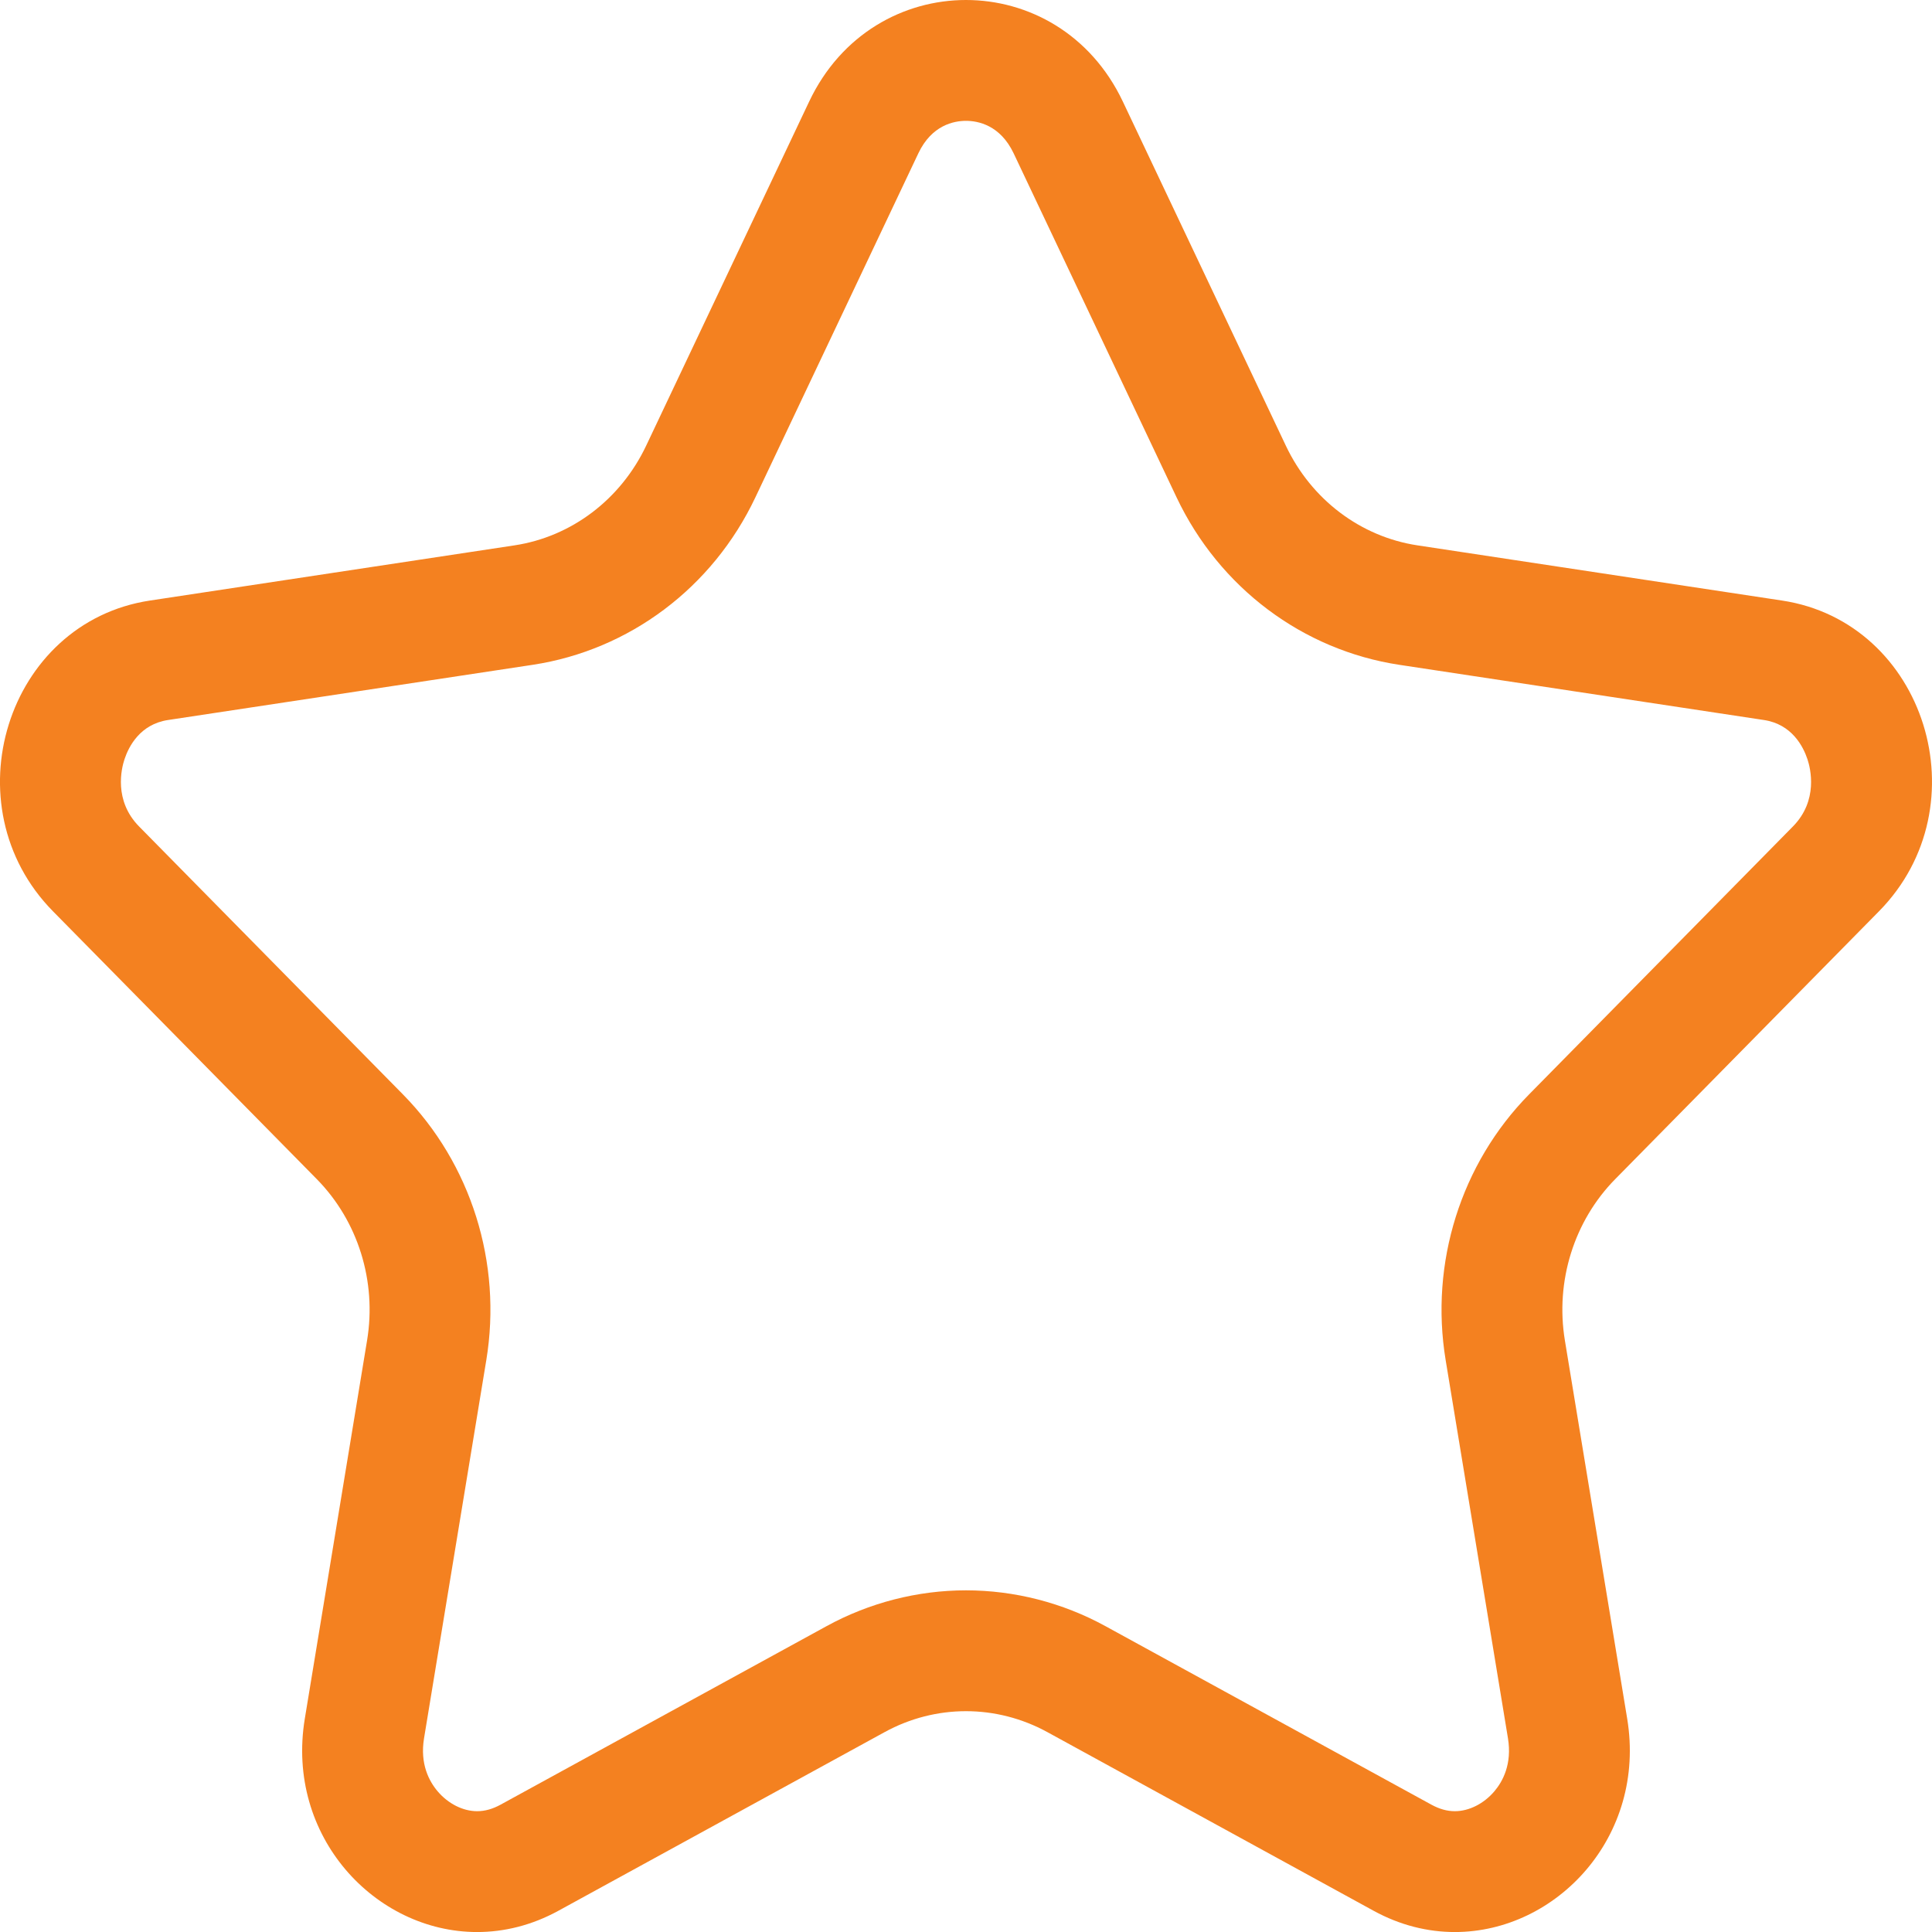 <svg xmlns="http://www.w3.org/2000/svg" width="47.963" height="47.964" viewBox="0 0 47.963 47.964">
  <g id="star_favorite" transform="translate(311.547 206.406)" fill="none" stroke-miterlimit="10">
    <path d="M-264.9-183.783a4.574,4.574,0,0,0-2.406-7.714l-9.051-1.37a4.359,4.359,0,0,1-3.269-2.474l-4.047-8.544a4.276,4.276,0,0,0-3.893-2.521,4.275,4.275,0,0,0-3.893,2.521l-4.048,8.544a4.358,4.358,0,0,1-3.269,2.474l-9.05,1.37a4.574,4.574,0,0,0-2.406,7.714l6.549,6.65a4.643,4.643,0,0,1,1.248,4l-1.546,9.39a4.477,4.477,0,0,0,4.278,5.3,4.18,4.18,0,0,0,2.021-.529l8.1-4.433a4.2,4.2,0,0,1,2.02-.519,4.2,4.2,0,0,1,2.02.519l8.1,4.433a4.179,4.179,0,0,0,2.021.529,4.477,4.477,0,0,0,4.278-5.3l-1.546-9.39a4.642,4.642,0,0,1,1.249-4Z" stroke="none"/>
    <path d="M -287.566 -203.406 C -287.865 -203.406 -288.416 -203.301 -288.748 -202.601 L -292.795 -194.057 C -293.855 -191.818 -295.923 -190.265 -298.326 -189.901 L -307.377 -188.531 C -308.069 -188.426 -308.35 -187.877 -308.456 -187.558 C -308.532 -187.33 -308.73 -186.534 -308.094 -185.888 L -301.544 -179.237 C -299.851 -177.517 -299.077 -175.052 -299.474 -172.642 L -301.02 -163.252 C -301.125 -162.616 -300.894 -162.185 -300.682 -161.935 C -300.42 -161.627 -300.054 -161.442 -299.702 -161.442 C -299.509 -161.442 -299.32 -161.495 -299.122 -161.603 L -291.027 -166.036 C -289.966 -166.617 -288.769 -166.925 -287.566 -166.925 C -286.363 -166.925 -285.166 -166.618 -284.104 -166.036 L -276.008 -161.602 C -275.811 -161.495 -275.622 -161.442 -275.43 -161.442 C -275.078 -161.442 -274.711 -161.627 -274.449 -161.935 C -274.237 -162.185 -274.007 -162.616 -274.111 -163.252 L -275.658 -172.642 C -276.055 -175.051 -275.281 -177.517 -273.586 -179.238 L -267.037 -185.888 C -266.401 -186.534 -266.6 -187.33 -266.676 -187.558 C -266.782 -187.876 -267.063 -188.426 -267.755 -188.531 L -276.805 -189.901 C -279.208 -190.265 -281.275 -191.818 -282.337 -194.057 L -286.383 -202.6 C -286.716 -203.301 -287.267 -203.406 -287.566 -203.406 M -287.566 -206.406 C -286.017 -206.406 -284.469 -205.566 -283.672 -203.885 L -279.625 -195.341 C -278.993 -194.006 -277.771 -193.081 -276.357 -192.867 L -267.306 -191.497 C -263.745 -190.958 -262.323 -186.399 -264.9 -183.783 L -271.449 -177.133 C -272.472 -176.093 -272.939 -174.597 -272.698 -173.13 L -271.151 -163.739 C -270.67 -160.816 -272.9 -158.442 -275.43 -158.442 C -276.097 -158.442 -276.785 -158.607 -277.45 -158.972 L -285.545 -163.405 C -286.178 -163.751 -286.872 -163.925 -287.566 -163.925 C -288.26 -163.925 -288.954 -163.751 -289.586 -163.405 L -297.681 -158.972 C -298.346 -158.607 -299.035 -158.442 -299.702 -158.442 C -302.232 -158.442 -304.461 -160.816 -303.98 -163.739 L -302.434 -173.13 C -302.192 -174.597 -302.659 -176.093 -303.682 -177.133 L -310.232 -183.783 C -312.808 -186.399 -311.387 -190.958 -307.825 -191.497 L -298.775 -192.867 C -297.361 -193.081 -296.139 -194.006 -295.506 -195.341 L -291.459 -203.885 C -290.663 -205.566 -289.114 -206.406 -287.566 -206.406 Z" stroke="none" fill="#f48120"/>
  </g>
</svg>
